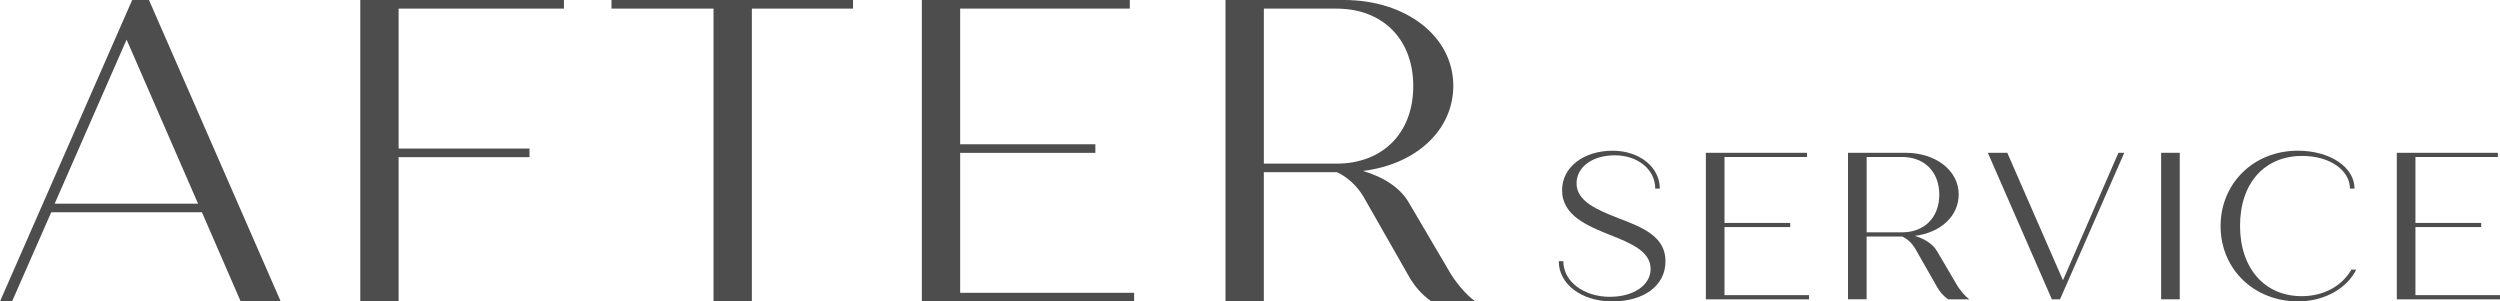 <svg xmlns="http://www.w3.org/2000/svg" id="_&#x30EC;&#x30A4;&#x30E4;&#x30FC;_2" viewBox="0 0 1327.14 160"><defs><style>.cls-1{fill:#4d4d4d;}</style></defs><g id="_&#x6587;&#x5B57;"><g><path class="cls-1" d="M107.2,112.69H27.2L6.4,160H0L70.17,0h8.91l69.94,160h-21.26l-20.57-47.31Zm-2.06-4.57L67.2,21.03,29.03,108.11H105.14Z"></path><path class="cls-1" d="M211.6,4.57V78.86h69.49v4.57h-69.49v76.57h-20.34V0h108.11V4.57h-87.77Z"></path><path class="cls-1" d="M452.83,4.57h-53.71V160h-20.34V4.57h-54.17V0h128.23V4.57Z"></path><path class="cls-1" d="M602.06,155.43v4.57h-112.69V0h110.4V4.57h-90.06V76.57h71.77v4.57h-71.77v74.29h92.34Z"></path><path class="cls-1" d="M783.15,160h-23.32c-5.26-3.66-9.14-8.46-11.89-13.26l-24.23-42.51c-3.2-5.26-8-10.06-13.94-12.8h-38.86v68.57h-20.34V0h62.86c33.14,0,58.06,19.43,58.06,45.49,0,23.77-19.89,41.83-48,45.26,10.97,3.2,19.89,8.91,24.46,16.91l20.57,34.97c3.89,7.09,9.83,13.94,14.63,17.37Zm-112.23-73.14h38.63c24.46,0,40.69-16.23,40.69-41.14s-16.23-41.14-40.69-41.14h-38.63V86.86Z"></path></g><g><path class="cls-1" d="M827.46,138.67h2.44c0,10.78,10.89,18.89,24.67,18.89,12.67,0,21.67-6.22,21.67-14.78,0-9.33-10.33-13.67-22.22-18.33-11.22-4.56-24.78-10-24.78-23.44,0-12.33,11.44-21,26.89-21,14.11,0,25,8.67,25,20.11h-2.44c0-10.11-9.22-17.67-21.44-17.67s-20.33,6.44-20.33,14.89c0,9.56,11.11,14.11,22.11,18.45,12.89,4.89,25.11,9.67,25.11,22.89s-11.78,21.33-28.22,21.33-28.44-9.22-28.44-21.33Z"></path><path class="cls-1" d="M960.35,156.67v2.22h-54.78V81.11h53.67v2.22h-43.78v35h34.89v2.22h-34.89v36.11h44.89Z"></path><path class="cls-1" d="M1045.47,158.89h-11.33c-2.56-1.78-4.44-4.11-5.78-6.45l-11.78-20.67c-1.56-2.56-3.89-4.89-6.78-6.22h-18.89v33.33h-9.89V81.11h30.55c16.11,0,28.22,9.45,28.22,22.11,0,11.55-9.67,20.33-23.33,22,5.33,1.56,9.67,4.33,11.89,8.22l10,17c1.89,3.45,4.78,6.78,7.11,8.45Zm-54.55-35.56h18.78c11.89,0,19.78-7.89,19.78-20s-7.89-20-19.78-20h-18.78v40Z"></path><path class="cls-1" d="M1127.69,81.11l-34.11,77.78h-4.33l-34-77.78h10.33l29.56,67.67,29.44-67.67h3.11Z"></path><path class="cls-1" d="M1147.25,81.11h9.89v77.78h-9.89V81.11Z"></path><path class="cls-1" d="M1178.81,120c0-22.45,17.33-40,41-40,17.33,0,30.11,8.89,30.11,20.11h-2.45c0-9.67-10.56-17.33-25.33-17.33-20.11,0-33,14.55-33,37.11s13.11,37.33,32.67,37.33c12,0,21.56-5.56,26.44-14.11h2.56c-4.67,9.67-16.56,16.89-30.89,16.89-23.22,0-41.11-17-41.11-40Z"></path><path class="cls-1" d="M1327.14,156.67v2.22h-54.78V81.11h53.67v2.22h-43.78v35h34.89v2.22h-34.89v36.11h44.89Z"></path></g></g></svg>